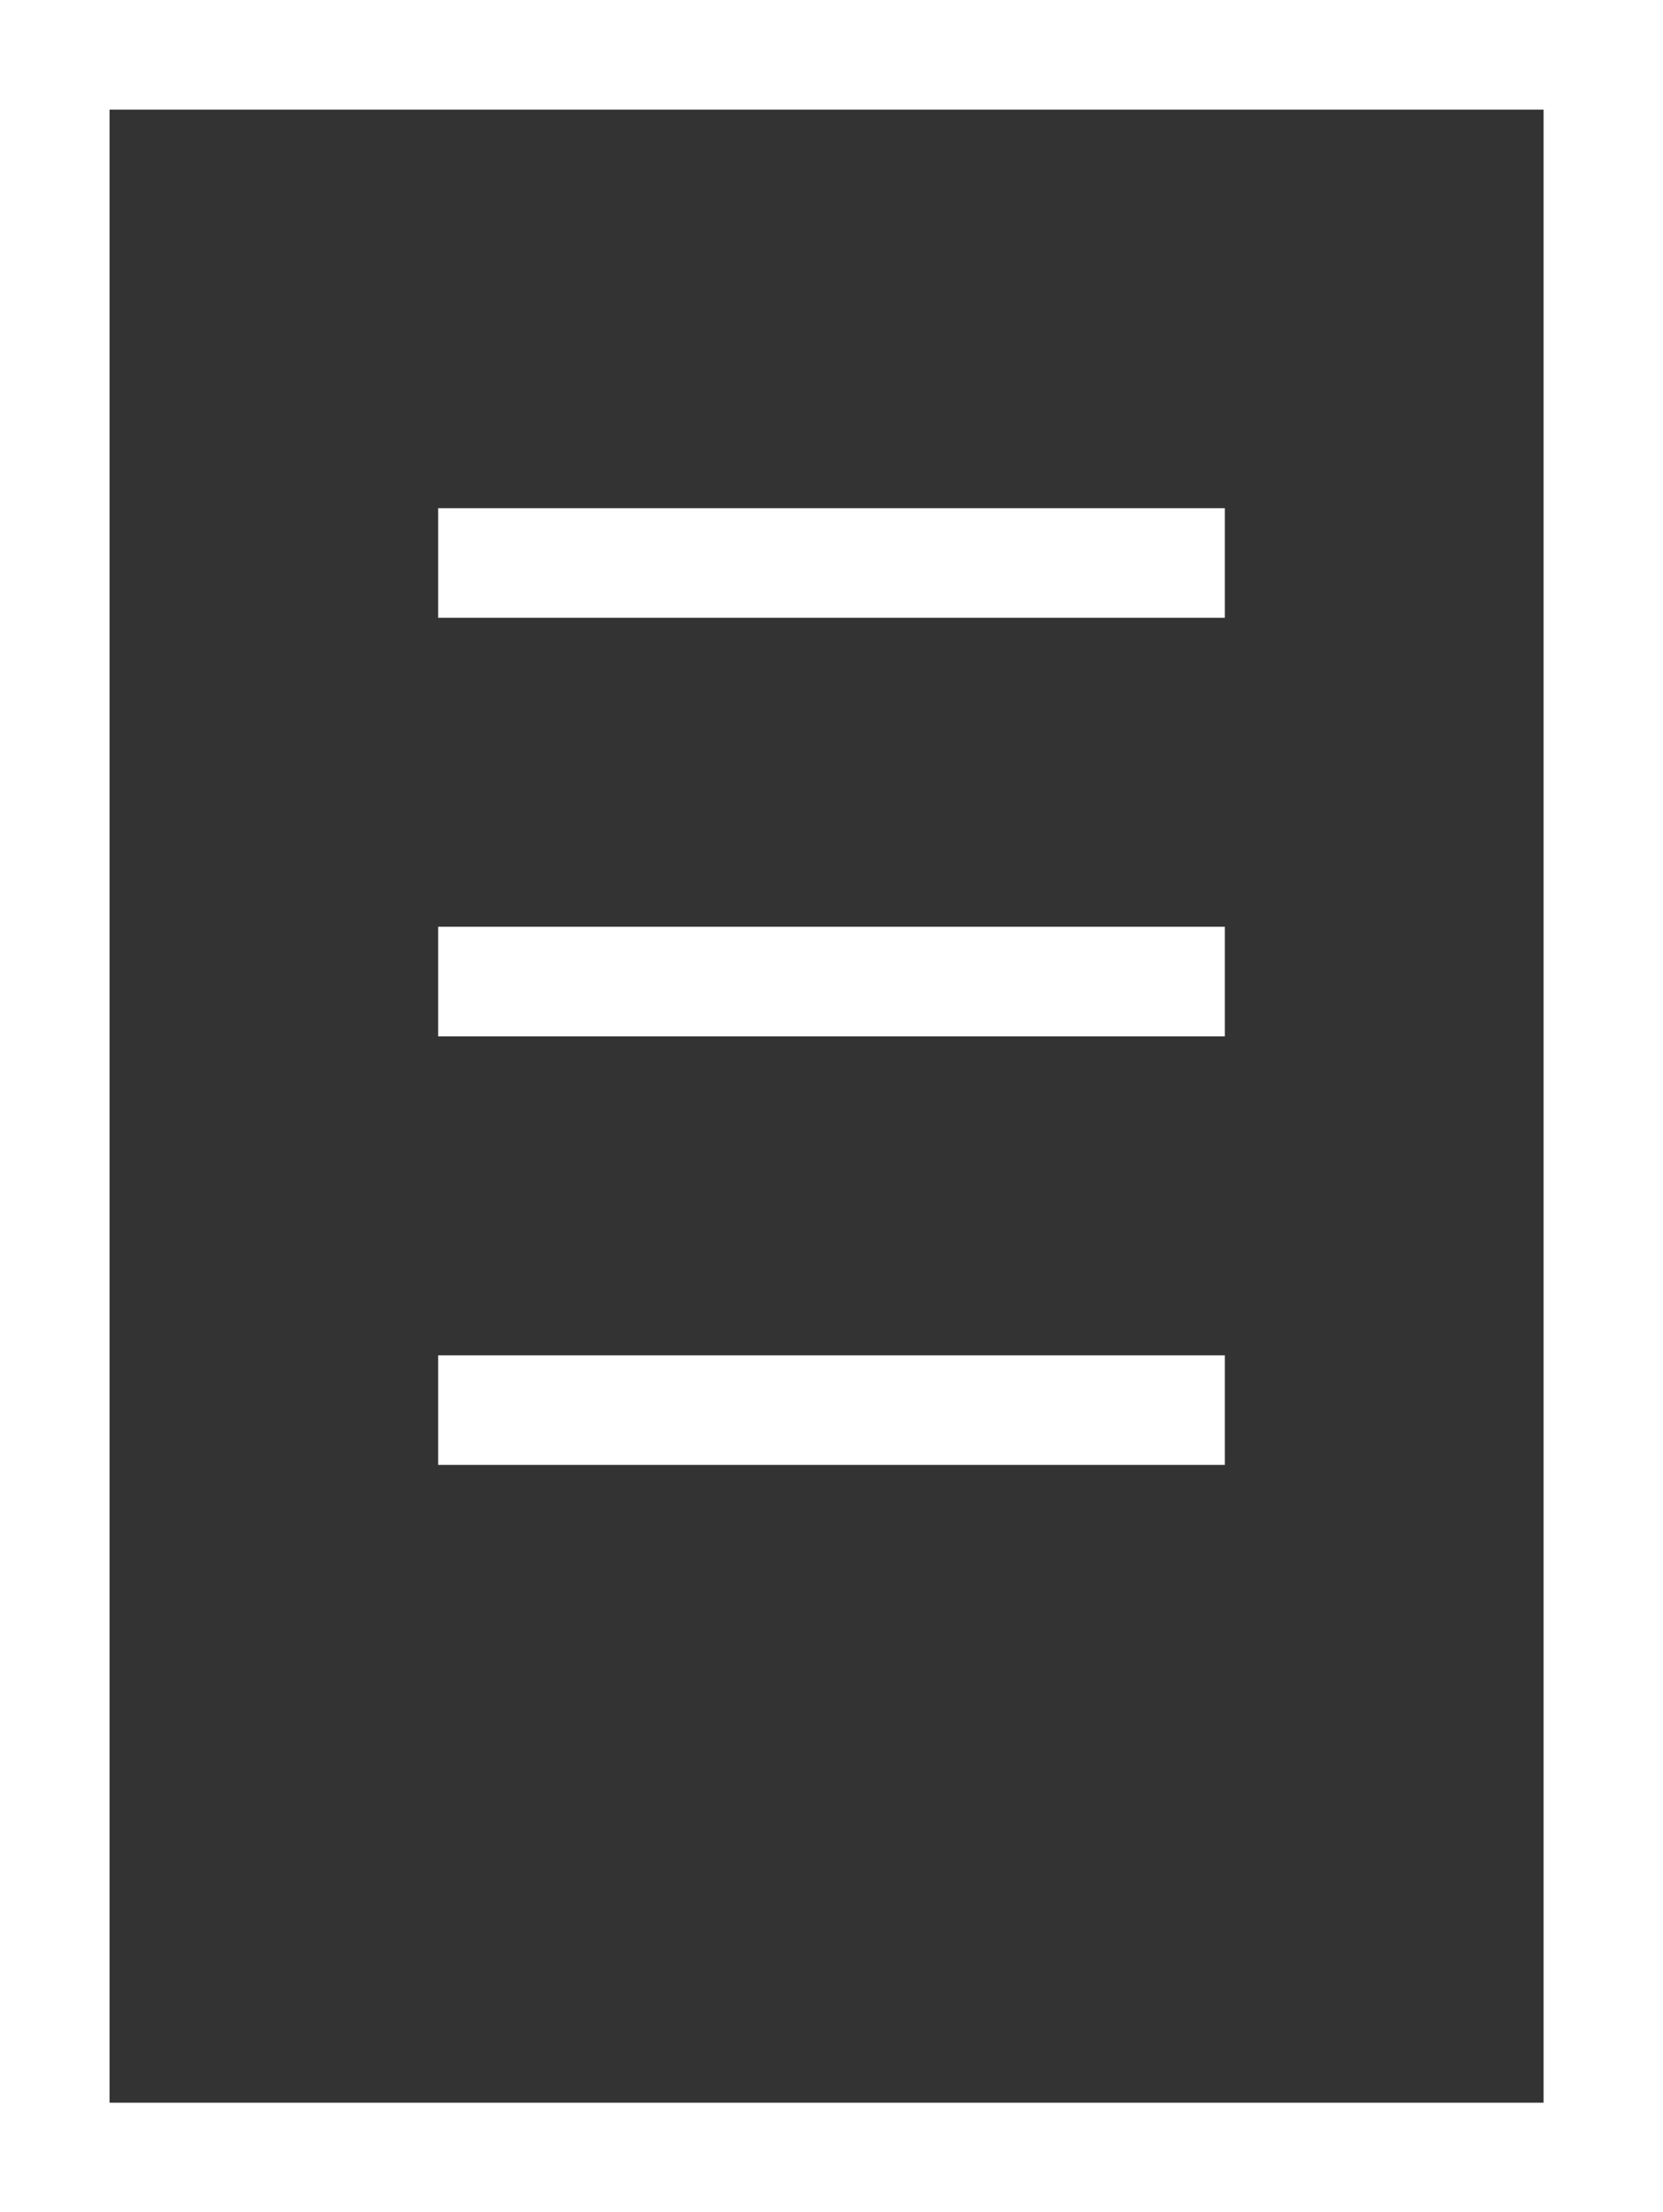 <svg id="Gruppe_10" data-name="Gruppe 10" xmlns="http://www.w3.org/2000/svg" width="18.826" height="25.027" viewBox="0 0 18.826 25.027">
  <rect x="0" y="0" width="18.826" height="25.027" fill="#333333" stroke="none"/>
  <path id="Pfad_553" data-name="Pfad 553" d="M27.626,32.527H8.8V7.5H27.626ZM10.04,31.287H26.274V8.74H10.04Z" transform="translate(-8.8 -7.5)" fill="#fff"/>
  <rect id="Rechteck_6" data-name="Rechteck 6" width="8.906" height="1.24" transform="translate(4.96 5.749)" fill="#fff"/>
  <rect id="Rechteck_7" data-name="Rechteck 7" width="8.906" height="1.24" transform="translate(4.96 10.484)" fill="#fff"/>
  <rect id="Rechteck_8" data-name="Rechteck 8" width="8.906" height="1.24" transform="translate(4.96 15.332)" fill="#fff"/>
</svg>
